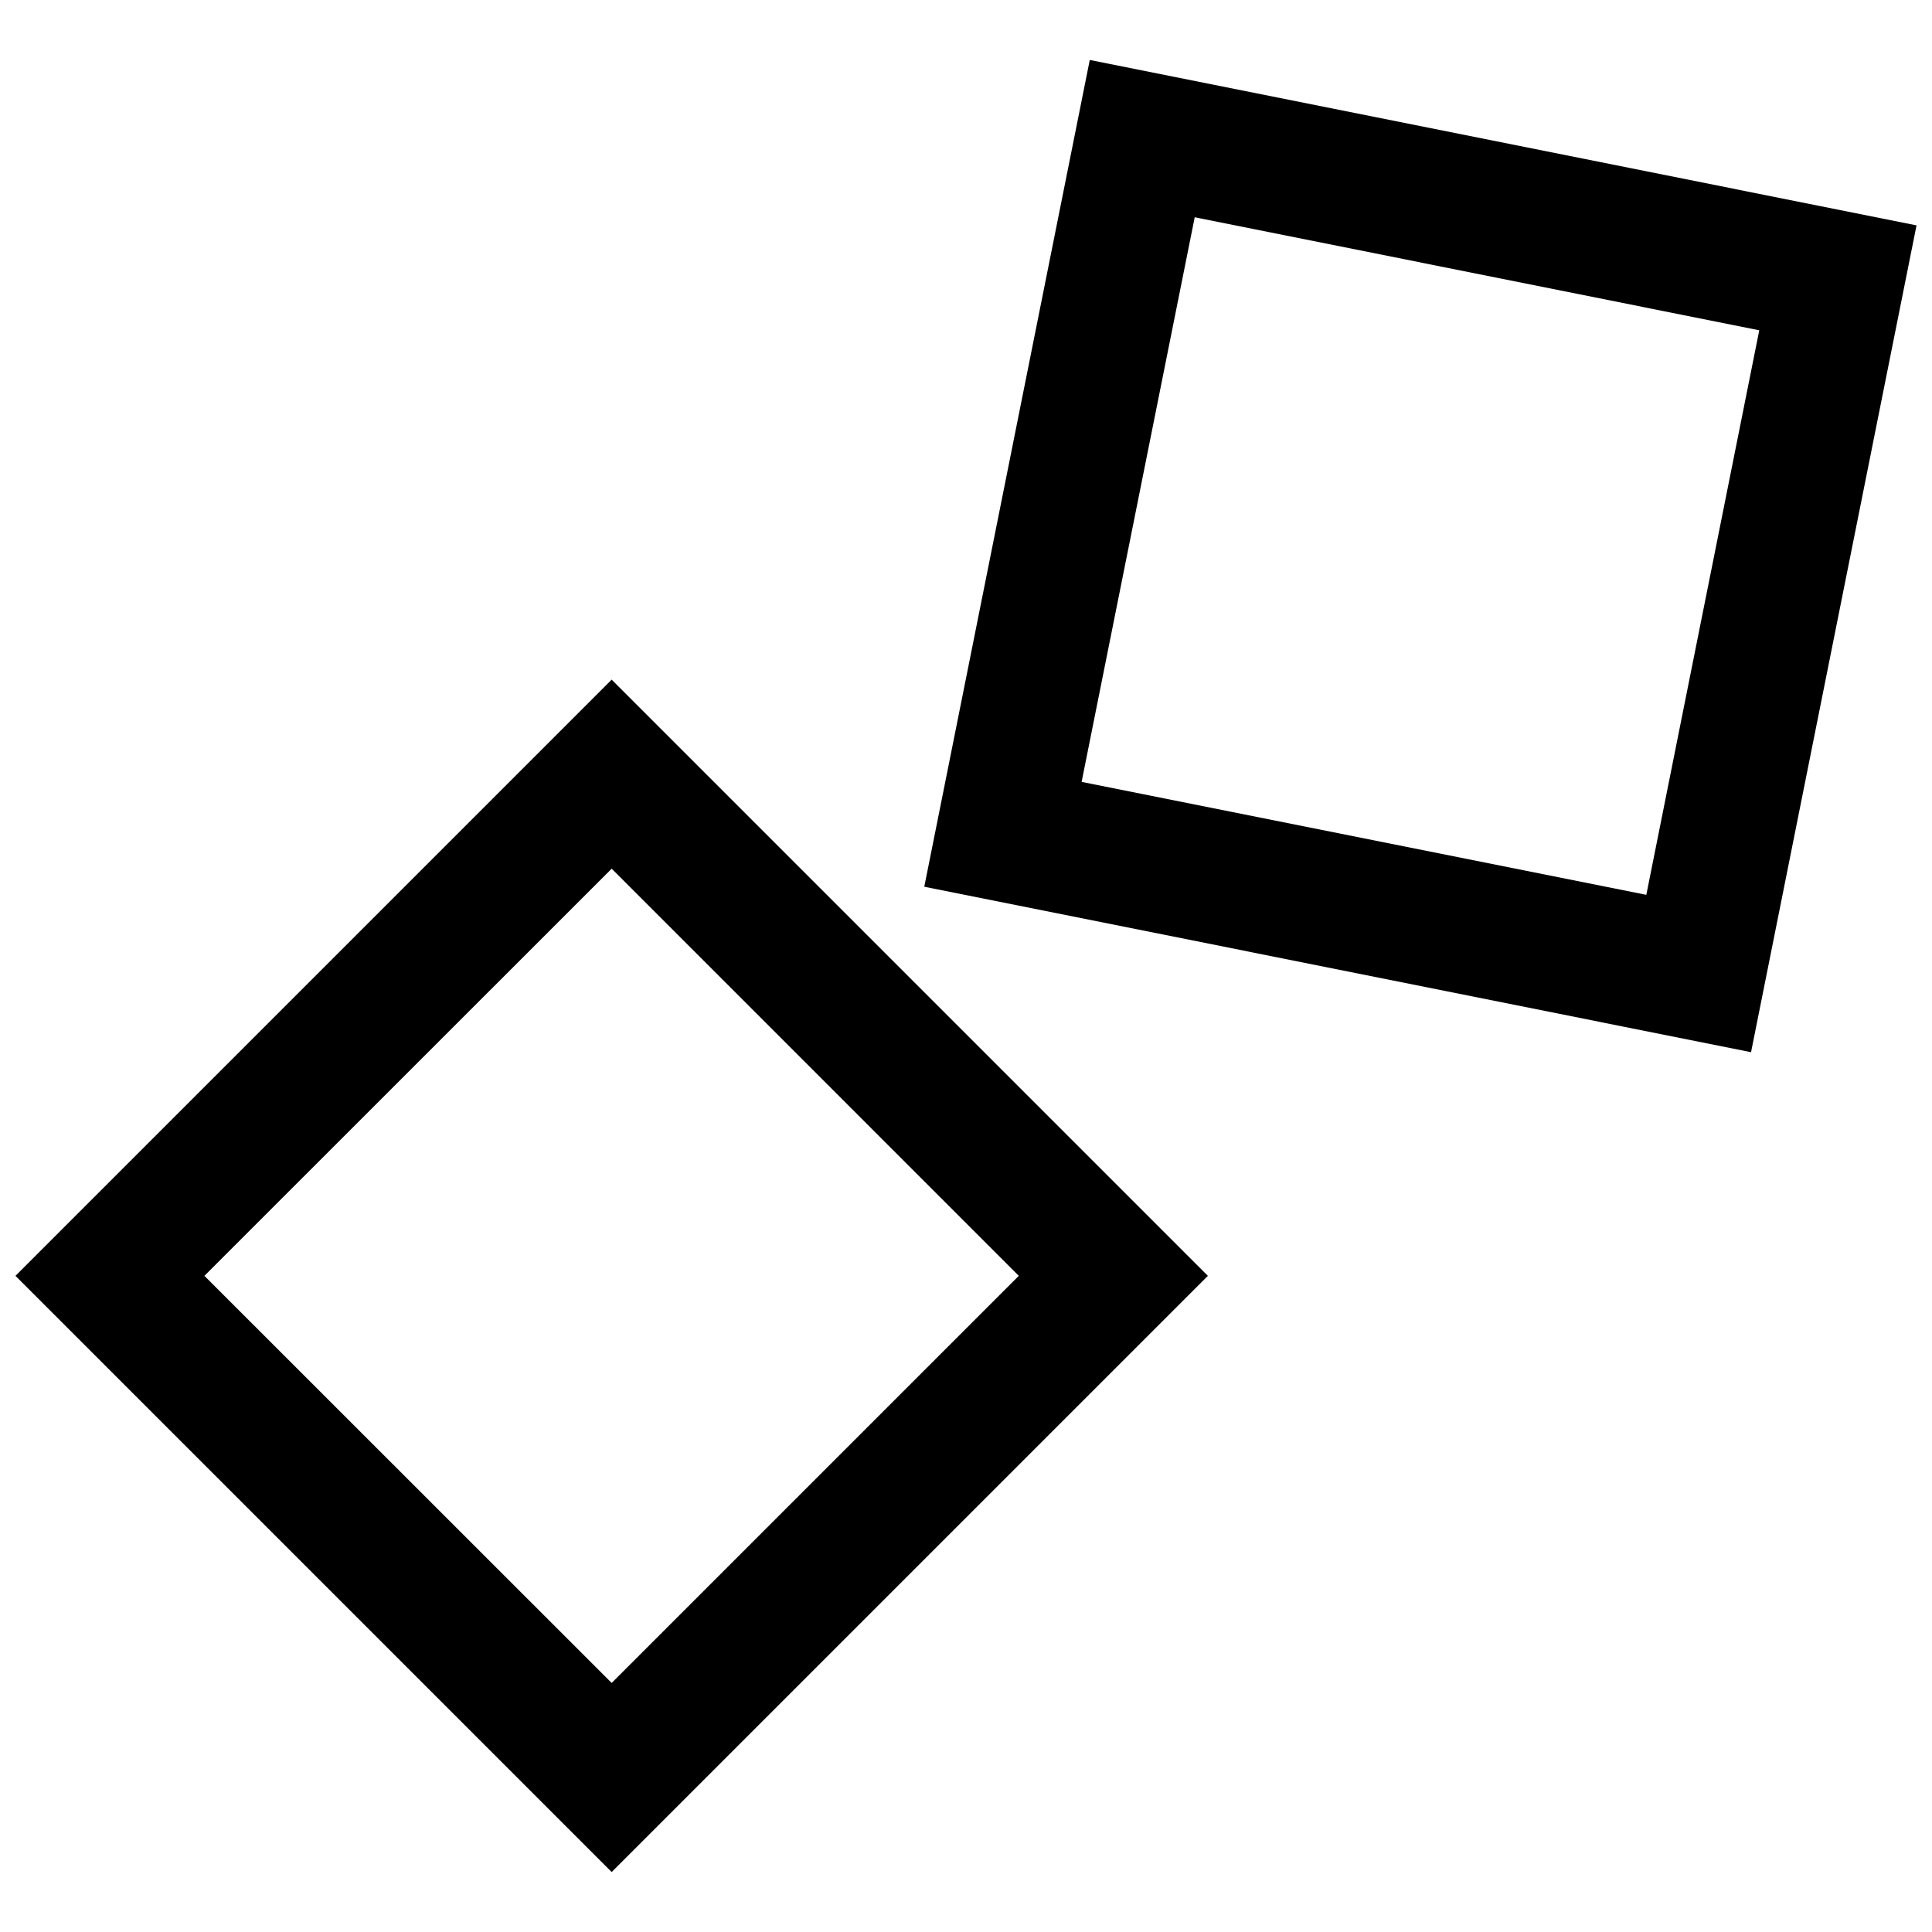 <?xml version="1.0" encoding="UTF-8"?>
<!-- Uploaded to: SVG Repo, www.svgrepo.com, Generator: SVG Repo Mixer Tools -->
<svg width="800px" height="800px" version="1.1" viewBox="144 144 512 512" xmlns="http://www.w3.org/2000/svg">
 <defs>
  <clipPath id="b">
   <path d="m148.09 324h316.91v317h-316.91z"/>
  </clipPath>
  <clipPath id="a">
   <path d="m388 159h263.9v264h-263.9z"/>
  </clipPath>
 </defs>
 <g>
  <g clip-path="url(#b)">
   <path d="m306.1 324.11-158 158 158 158 158-158zm0 265.89-107.93-107.89 107.93-107.9 107.89 107.9z"/>
  </g>
  <g clip-path="url(#a)">
   <path d="m432.8 159.89-43.855 219.1 219.1 43.852 43.855-219.12zm147.49 221.25-149.65-29.934 29.973-149.63 149.61 29.957z"/>
  </g>
 </g>
</svg>